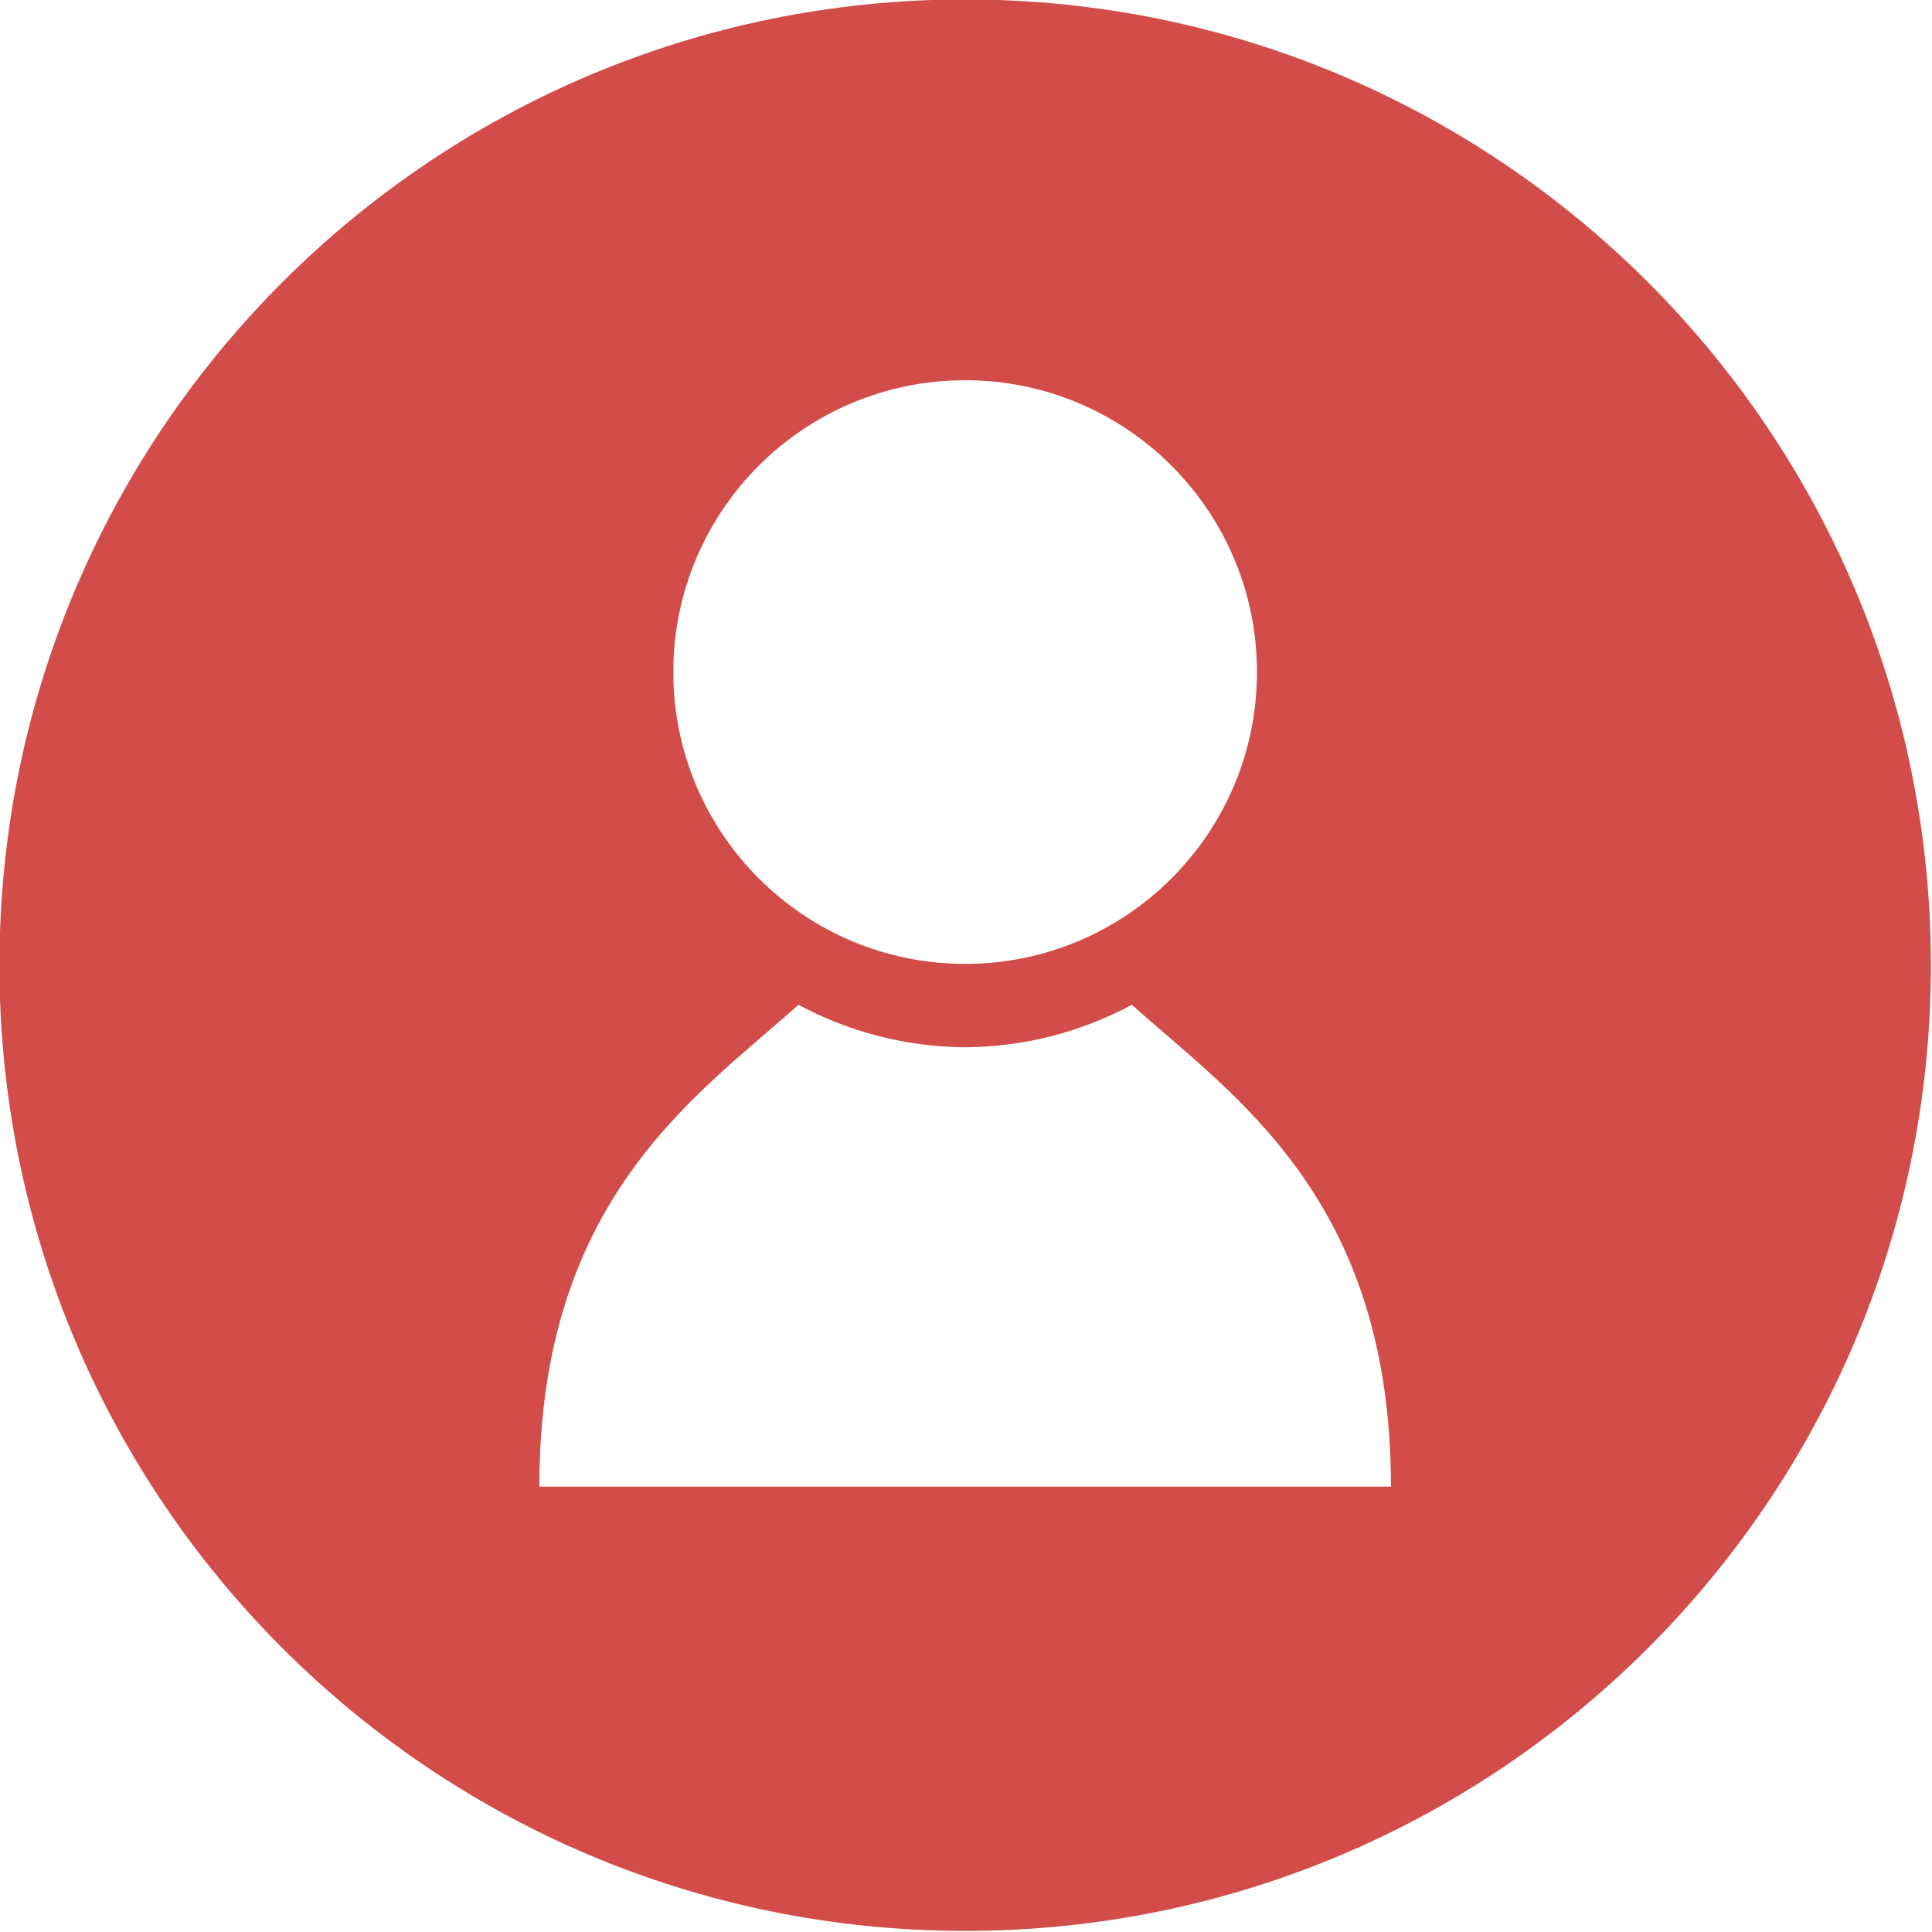 <svg xmlns="http://www.w3.org/2000/svg" xmlns:xlink="http://www.w3.org/1999/xlink" width="500" zoomAndPan="magnify" viewBox="0 0 375 375" height="500" preserveAspectRatio="xMidYMid meet" version="1.0"><path fill="#d24d4a" d="M 187.34 -0.109 C 83.812 -0.109 -0.109 83.812 -0.109 187.34 C -0.109 290.863 83.812 374.785 187.34 374.785 C 290.863 374.785 374.785 290.863 374.785 187.34 C 374.785 83.812 290.863 -0.109 187.34 -0.109 Z M 187.336 73.805 C 218.613 73.805 243.977 99.164 243.977 130.445 C 243.977 161.727 218.617 187.09 187.336 187.09 C 156.051 187.09 130.691 161.73 130.691 130.445 C 130.691 99.164 156.051 73.805 187.336 73.805 Z M 187.871 288.559 L 104.688 288.559 C 104.688 232.738 135.059 212.863 154.977 195.027 C 164.629 200.215 175.637 203.191 187.336 203.277 C 199.027 203.191 210.035 200.215 219.684 195.027 C 239.609 212.867 269.98 232.738 269.98 288.559 Z M 187.871 288.559 " fill-opacity="1" fill-rule="nonzero"/></svg>
